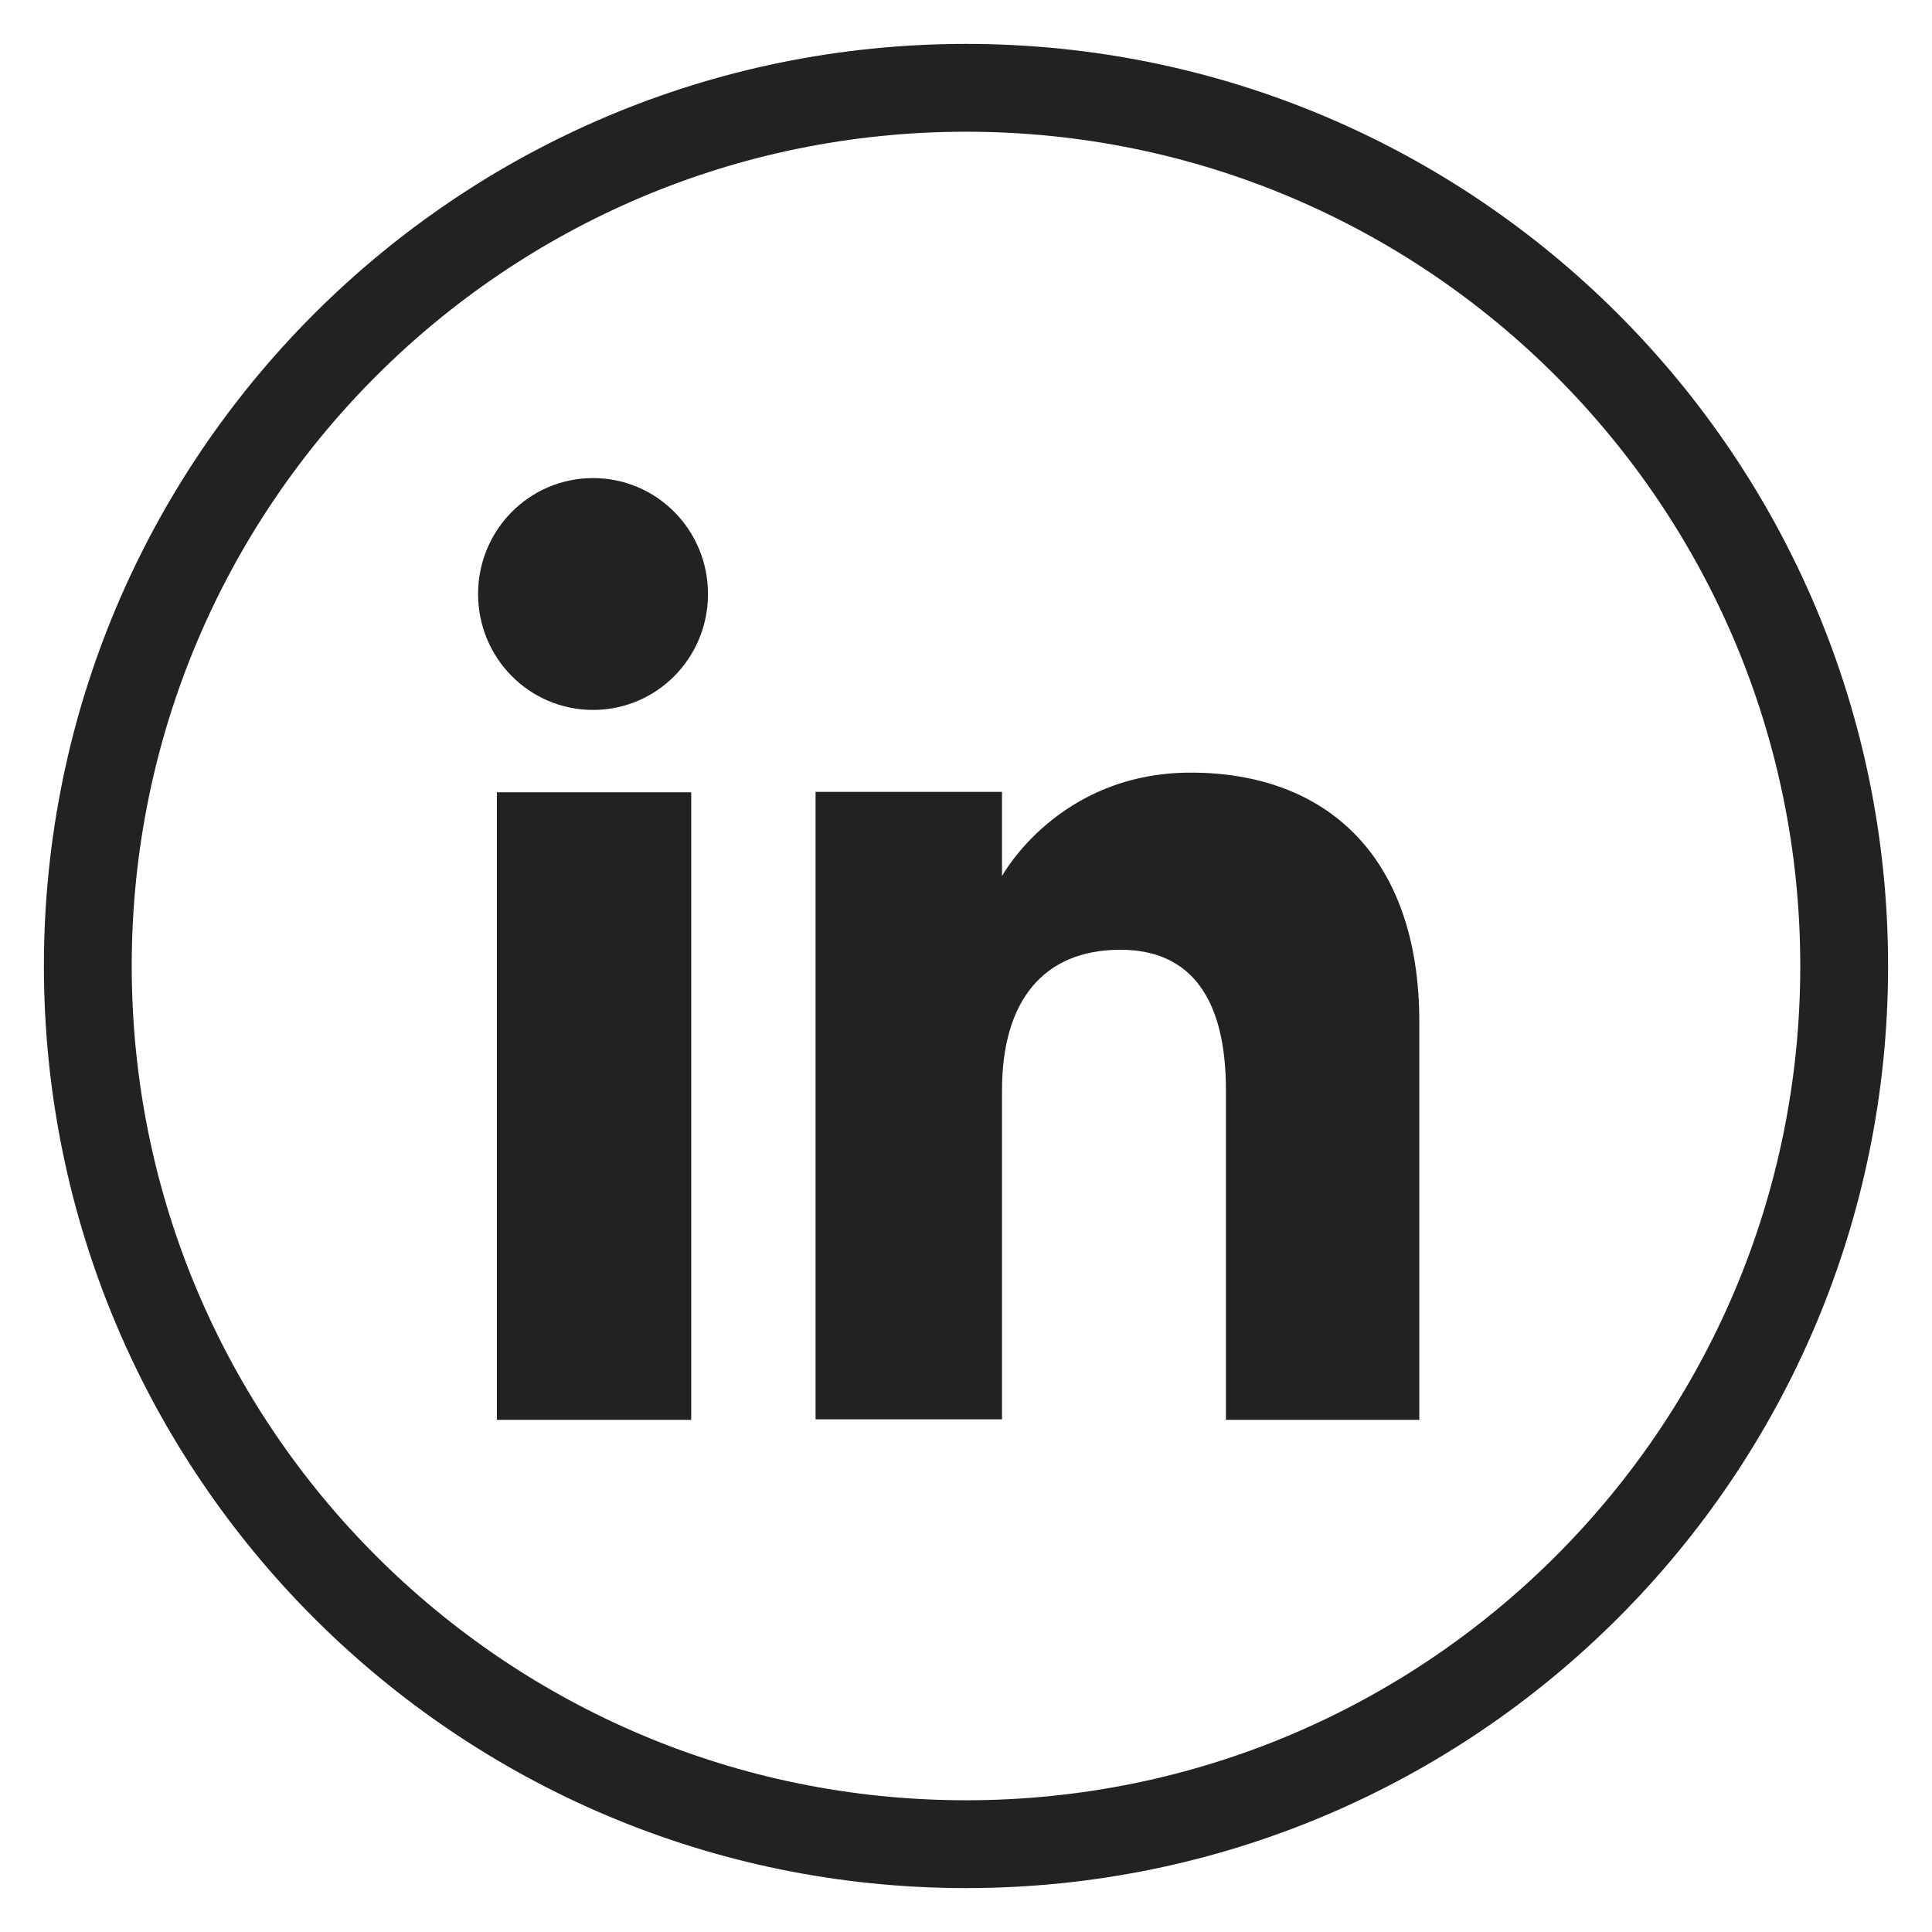 <svg width="22" height="22" viewBox="0 0 22 22" fill="none" xmlns="http://www.w3.org/2000/svg">
<path d="M21 11C21 5.477 16.523 1 11 1C5.477 1 1 5.477 1 11C1 16.523 5.477 21 11 21C16.523 21 21 16.523 21 11Z" stroke="#222221" stroke-miterlimit="10"/>
<path d="M7.871 9.022H5.658V16.168H7.871V9.022Z" fill="#222221"/>
<path d="M6.753 8.084C7.478 8.084 8.062 7.495 8.062 6.764C8.062 6.034 7.478 5.444 6.753 5.444C6.029 5.444 5.444 6.034 5.444 6.764C5.444 7.495 6.029 8.084 6.753 8.084Z" fill="#222221"/>
<path d="M11.41 12.415C11.41 11.41 11.871 10.815 12.758 10.815C13.573 10.815 13.96 11.387 13.96 12.415V16.168H16.162V11.64C16.162 9.725 15.078 8.798 13.561 8.798C12.045 8.798 11.41 9.977 11.41 9.977V9.017H9.287V16.162H11.41V12.41V12.415Z" fill="#222221"/>
</svg>

